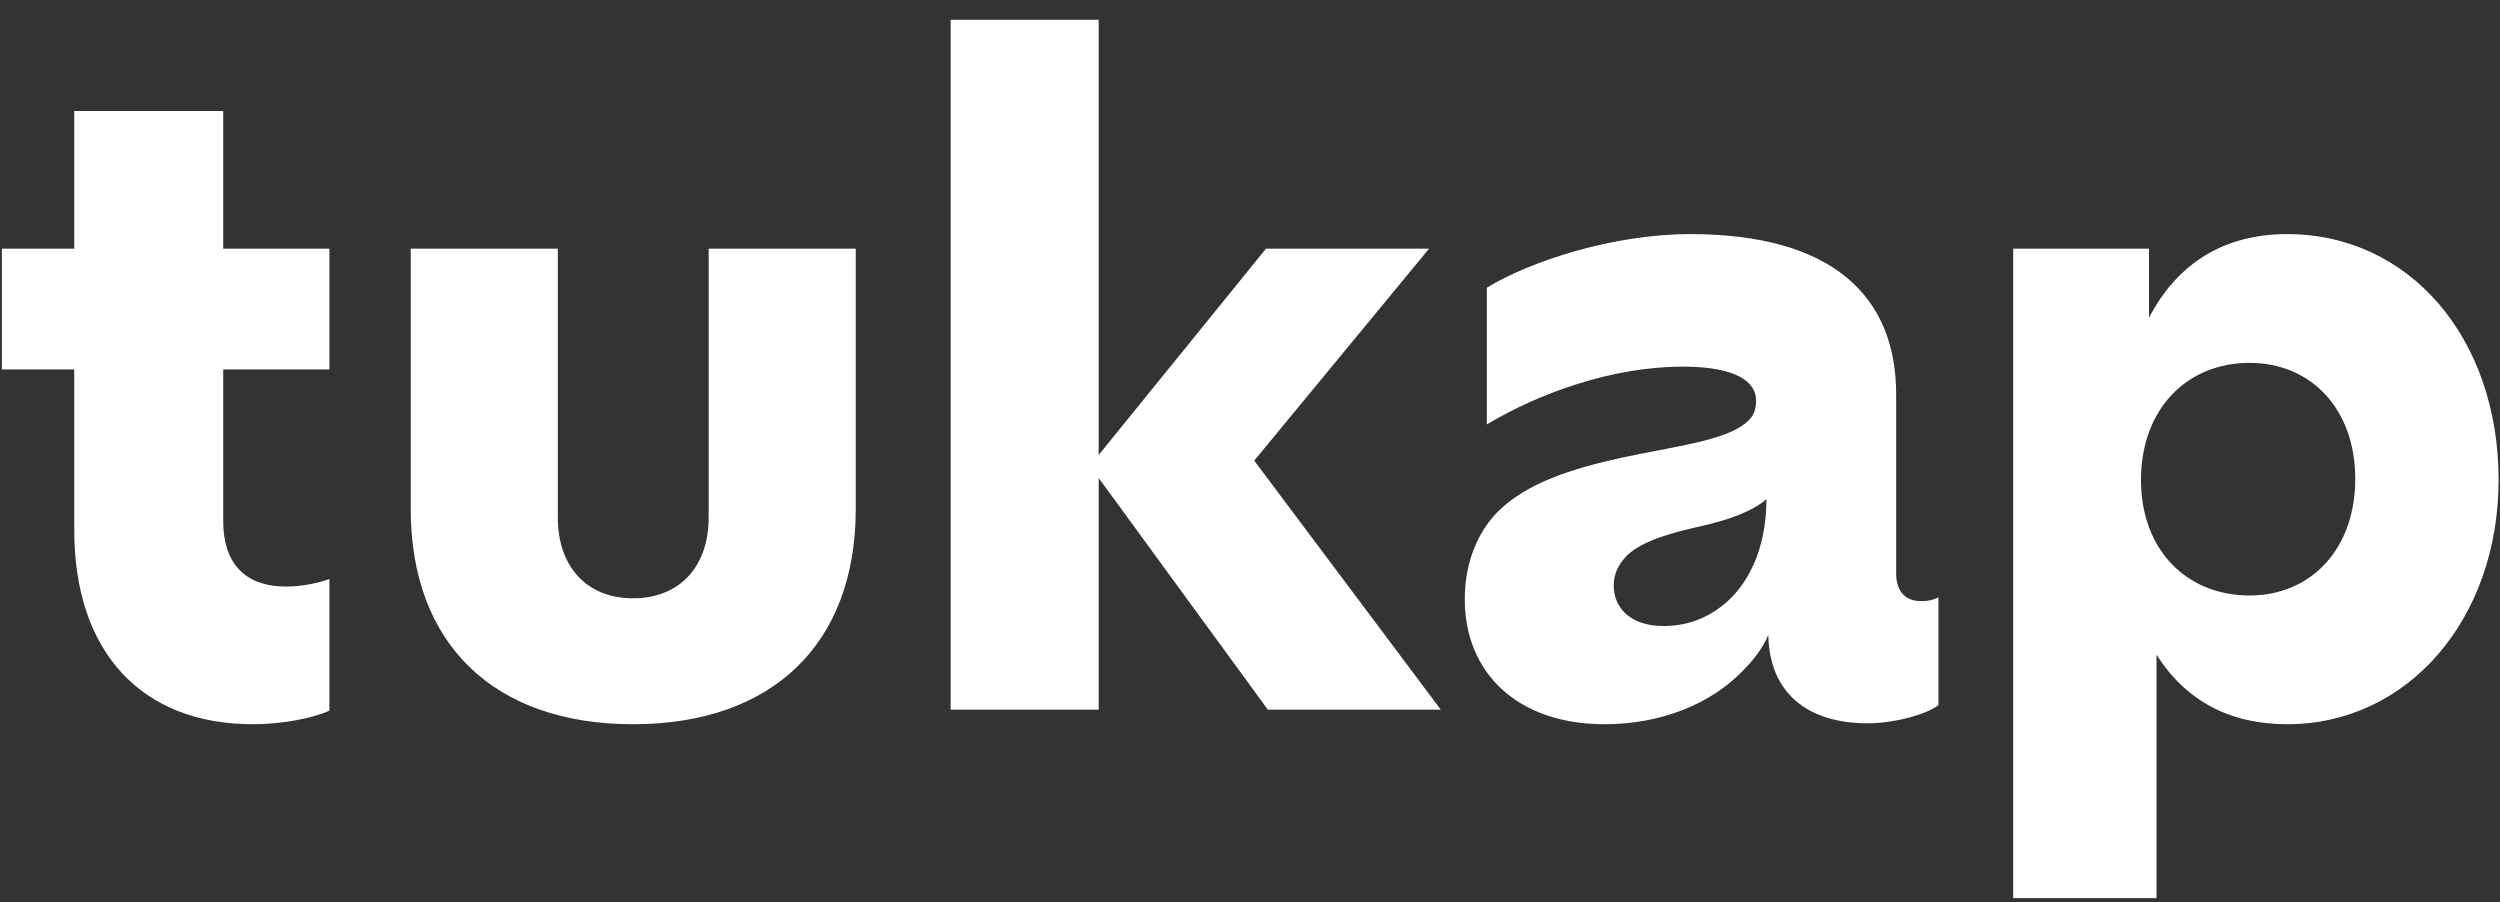 <svg width="97" height="35" viewBox="0 0 97 35" fill="none" xmlns="http://www.w3.org/2000/svg">
<rect x="0" y="0" width="97" height="35" fill="#333333" stroke="none"/>
<path fill-rule="evenodd" clip-rule="evenodd" d="M12.781 14.335V9.649H8.661V4.306H2.881V9.649H0.073V14.335H2.881V20.57C2.881 25.293 5.488 28.1 9.81 28.1C10.958 28.1 12.162 27.863 12.781 27.572V22.466C12.38 22.612 11.742 22.758 11.104 22.758C9.445 22.758 8.661 21.792 8.661 20.224V14.335H12.781ZM24.56 28.1C29.957 28.1 33.203 25.001 33.203 19.75V9.649H27.496V20.078C27.496 21.974 26.383 23.214 24.56 23.214C22.755 23.214 21.643 21.974 21.643 20.078V9.649H15.936V19.75C15.936 25.001 19.181 28.1 24.56 28.1ZM55.903 27.535L48.664 17.872L55.447 9.649H49.12L42.629 17.653V0.769H36.886V27.535H42.629V18.546L49.193 27.535H55.903ZM74.537 23.323C73.972 23.323 73.571 22.995 73.571 22.248V15.301C73.571 11.472 71.073 9.083 65.585 9.083C62.54 9.083 59.331 10.159 57.69 11.162V16.468C59.695 15.264 62.54 14.225 65.293 14.225C67.39 14.225 68.137 14.827 68.137 15.538C68.137 15.902 68.046 16.158 67.754 16.395C66.934 17.106 64.928 17.325 62.904 17.762C61.008 18.182 59.221 18.729 58.072 19.895C57.361 20.643 56.833 21.792 56.833 23.25C56.833 26.149 58.929 28.1 62.248 28.1C64.509 28.1 66.405 27.28 67.608 26.04C68.046 25.602 68.392 25.147 68.611 24.636C68.648 26.861 70.106 28.064 72.458 28.064C73.571 28.064 74.829 27.681 75.212 27.353V23.177C75.066 23.25 74.883 23.323 74.537 23.323ZM67.153 23.214C66.496 23.852 65.639 24.29 64.545 24.29C63.214 24.29 62.612 23.542 62.612 22.722C62.612 22.211 62.831 21.865 63.141 21.537C63.761 20.971 64.819 20.68 66.04 20.406C67.007 20.187 67.973 19.859 68.538 19.367C68.538 20.898 68.082 22.284 67.153 23.214ZM88.741 9.083C86.316 9.083 84.492 10.195 83.38 12.329V9.649H78.111V34.847H83.672V25.402C84.82 27.207 86.534 28.1 88.741 28.1C93.445 28.1 96.945 23.998 96.945 18.619C96.945 13.113 93.481 9.083 88.741 9.083ZM87.282 23.105C84.857 23.105 83.07 21.354 83.07 18.619C83.07 15.866 84.857 14.079 87.282 14.079C89.67 14.079 91.384 15.866 91.384 18.583C91.384 21.299 89.67 23.105 87.282 23.105Z" fill="white"/>
</svg>

